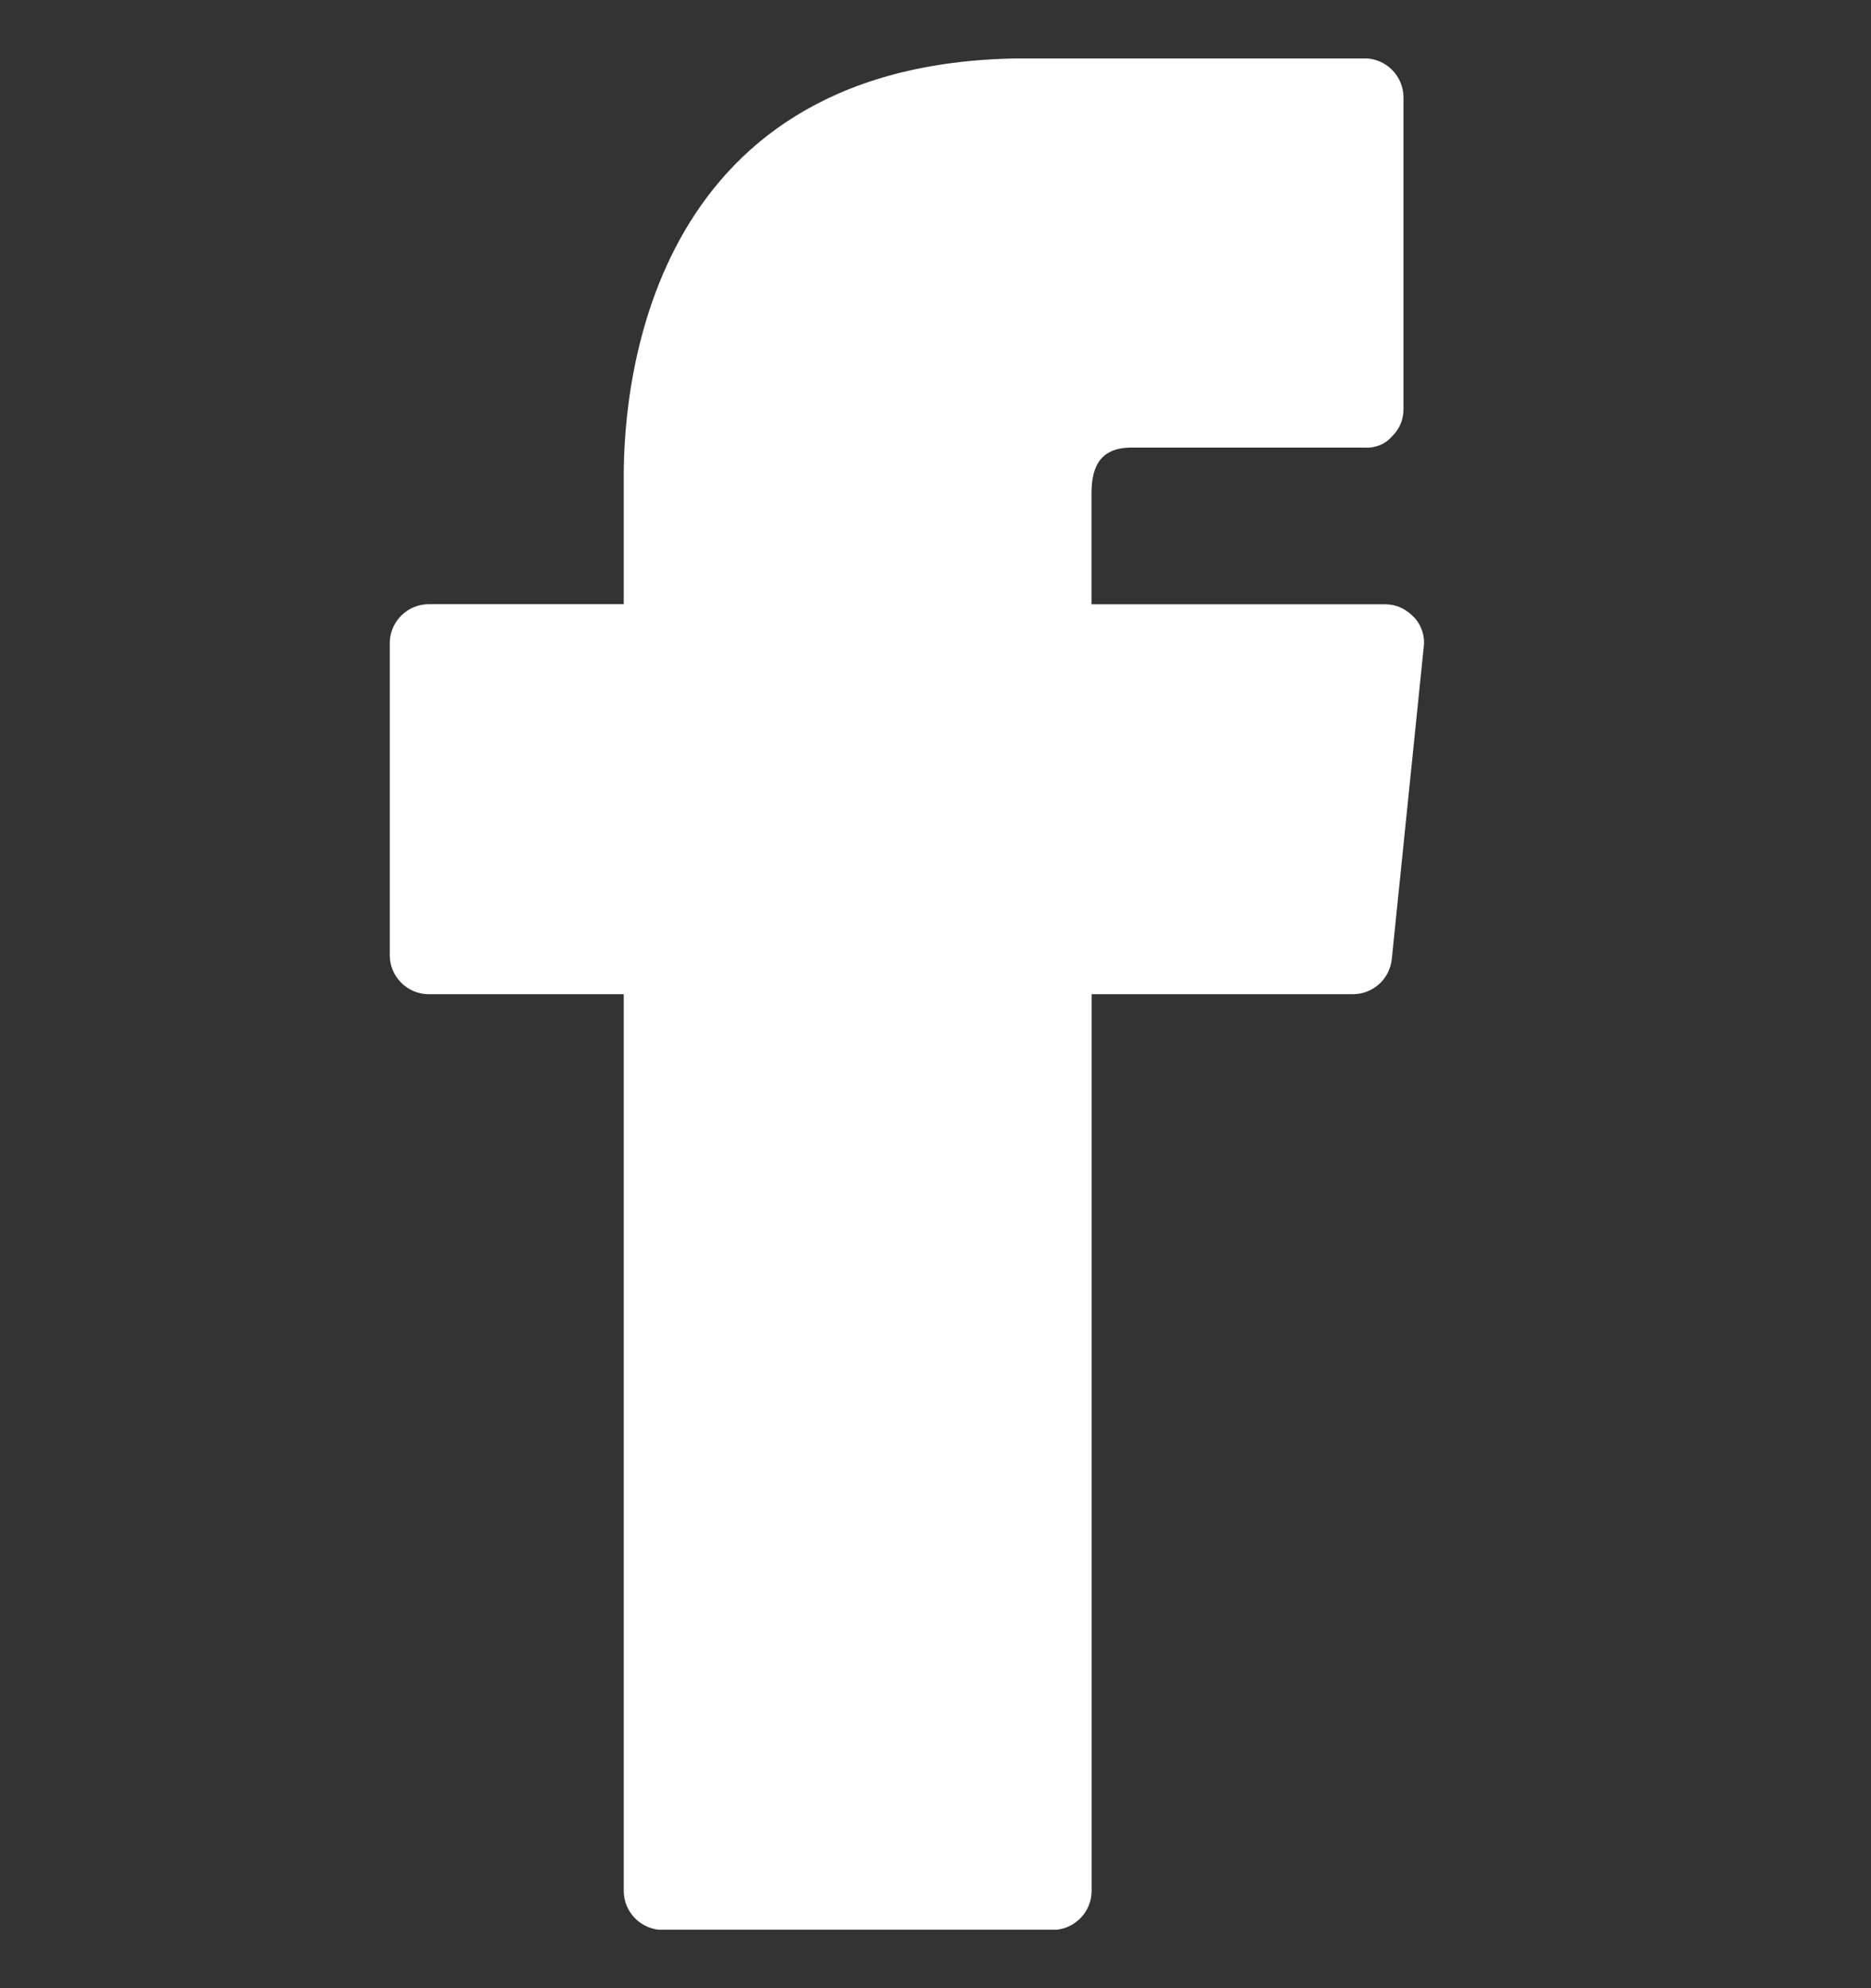 <svg fill="none" height="17" viewBox="0 0 16 17" width="16" xmlns="http://www.w3.org/2000/svg" xmlns:xlink="http://www.w3.org/1999/xlink"><rect x="0" y="0" width="16" height="17" fill="#333333" stroke="none"/><clipPath id="a"><path d="m0 .5h16v16h-16z"/></clipPath><g clip-path="url(#a)"><path d="m12.093 5.28c-.031-.035-.069-.063-.111-.083-.043-.02-.089-.03-.135-.03h-2.513v-.94c0-.187.04-.4.34-.4h2c.044.003.088-.005.129-.022.041-.017.076-.044.105-.078.03-.03.054-.065.07-.104.016-.039.024-.081.024-.123v-2.667c0-.088-.035-.173-.098-.236s-.147-.098-.236-.098h-2.887c-3.2 0-3.447 2.733-3.447 3.567v1.1h-1.667c-.088 0-.173.035-.236.098-.063.063-.098.147-.098.236v2.667c0 .088.035.173.098.236.063.063.147.098.236.098h1.667v7.667c0 .088.035.173.098.236.063.062.147.098.236.098h3.333c.088 0 .173-.035.236-.098.063-.063.098-.147.098-.236v-7.667h2.233c.083 0.0.163-.03.225-.086.062-.055.1-.132.109-.214l.273-2.667c.006-.046.002-.092-.012-.136-.014-.044-.037-.084-.068-.118z" fill="#fff"/></g></svg>